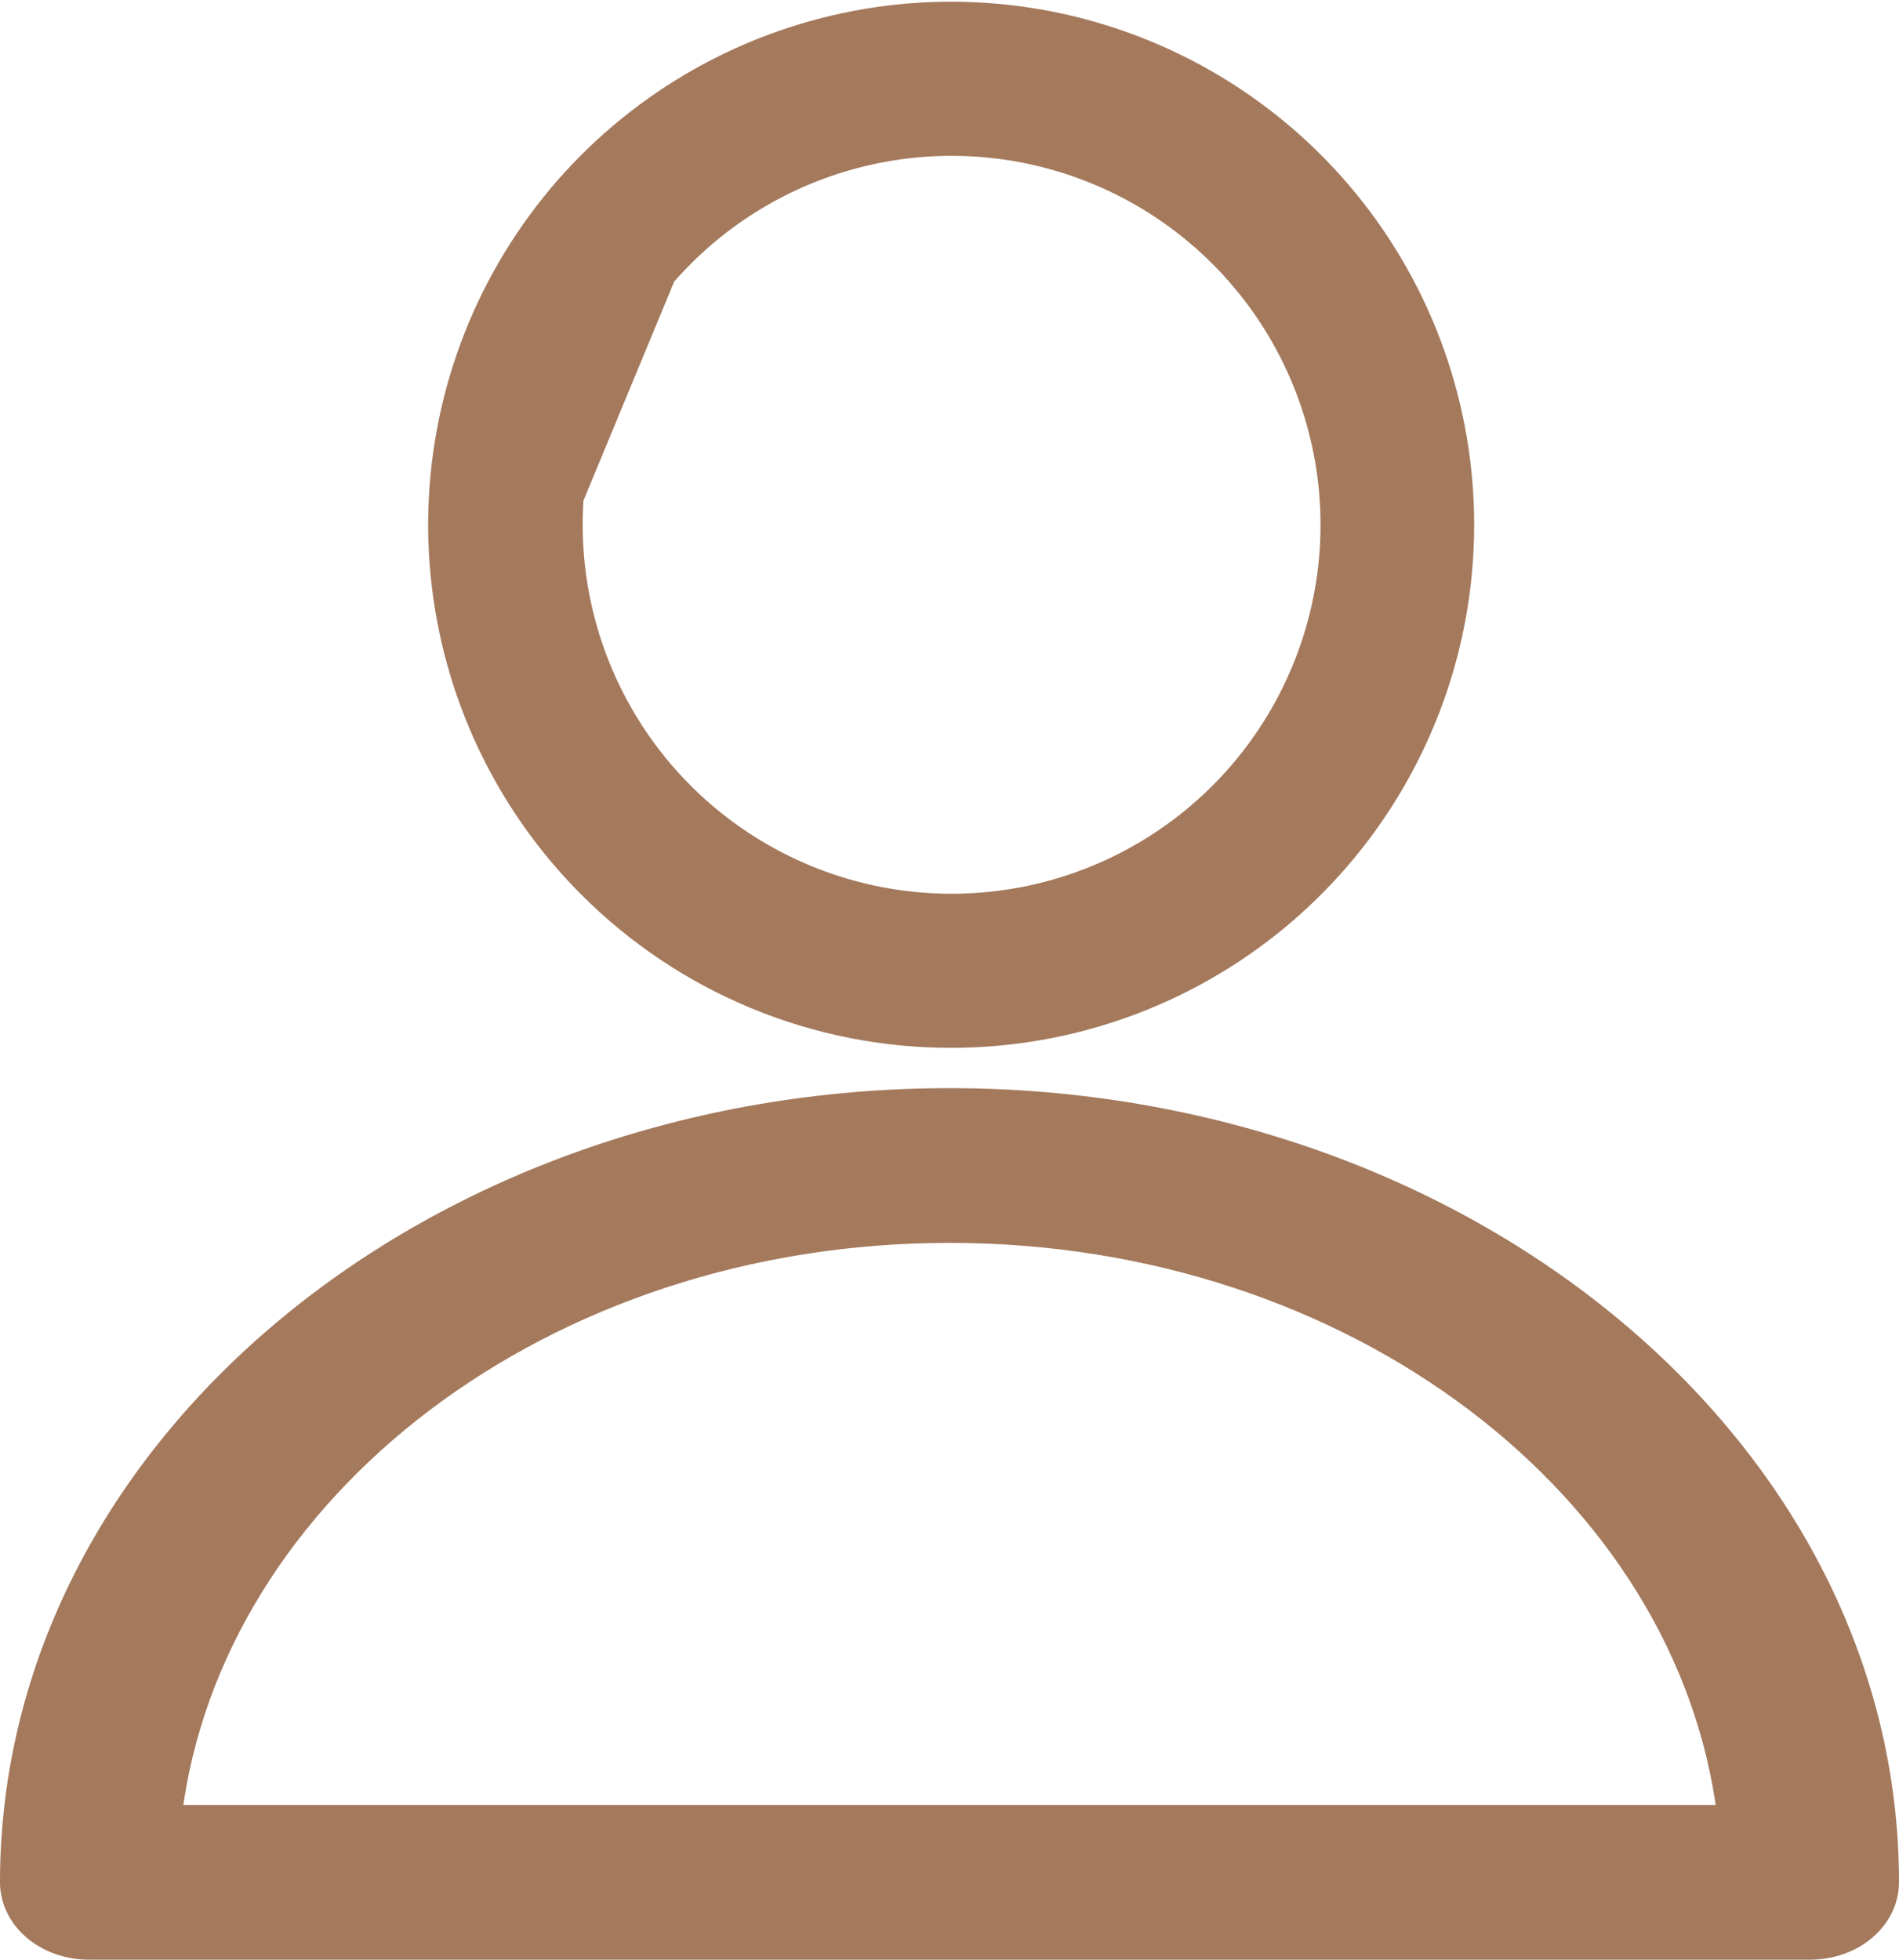 <?xml version="1.0" encoding="UTF-8"?> <svg xmlns="http://www.w3.org/2000/svg" width="377" height="389" viewBox="0 0 377 389" fill="none"><path d="M135.712 50.976L135.713 50.974C148.022 38.664 164.218 31.003 181.541 29.296C198.865 27.589 216.244 31.942 230.718 41.613C245.193 51.283 255.866 65.674 260.919 82.332C265.972 98.989 265.093 116.884 258.432 132.967C251.77 149.049 239.739 162.324 224.386 170.53C209.034 178.735 191.312 181.364 174.239 177.968C157.166 174.571 141.799 165.36 130.756 151.903C119.713 138.447 113.678 121.577 113.679 104.17L113.679 104.167C113.667 94.287 115.607 84.501 119.388 75.373C123.169 66.245 128.717 57.954 135.712 50.976ZM188.923 206C212.478 205.978 235.298 197.791 253.495 182.833C271.692 167.874 284.14 147.069 288.718 123.962C293.297 100.855 289.723 76.876 278.604 56.108C267.486 35.341 249.512 19.07 227.744 10.069C205.975 1.067 181.759 -0.11 159.221 6.74C136.683 13.589 117.216 28.041 104.137 47.633C91.059 67.225 85.177 90.745 87.494 114.187C89.811 137.628 100.183 159.541 116.844 176.193C126.303 185.664 137.54 193.173 149.909 198.288C162.279 203.403 175.537 206.024 188.923 206ZM111.679 104.17C111.667 94.026 113.658 83.98 117.54 74.608C121.422 65.236 127.118 56.724 134.299 49.56L111.679 104.17Z" fill="#A4795C" stroke="#A4795C" stroke-width="4"></path><path d="M188.506 218C86.025 218 2 287.488 2 373.643C2 375.454 2.429 377.235 3.247 378.88C4.065 380.524 5.25 381.991 6.714 383.211C8.178 384.43 9.897 385.381 11.766 386.026C13.635 386.671 15.629 387 17.637 387H359.363C363.404 387 367.337 385.666 370.286 383.211C373.245 380.746 375 377.316 375 373.643C375 287.489 290.975 218 188.506 218ZM342.896 360.287H34.104C42.142 295.719 108.064 244.713 188.506 244.713C268.948 244.713 334.859 295.718 342.896 360.287Z" fill="#A4795C" stroke="#A4795C" stroke-width="4"></path></svg> 